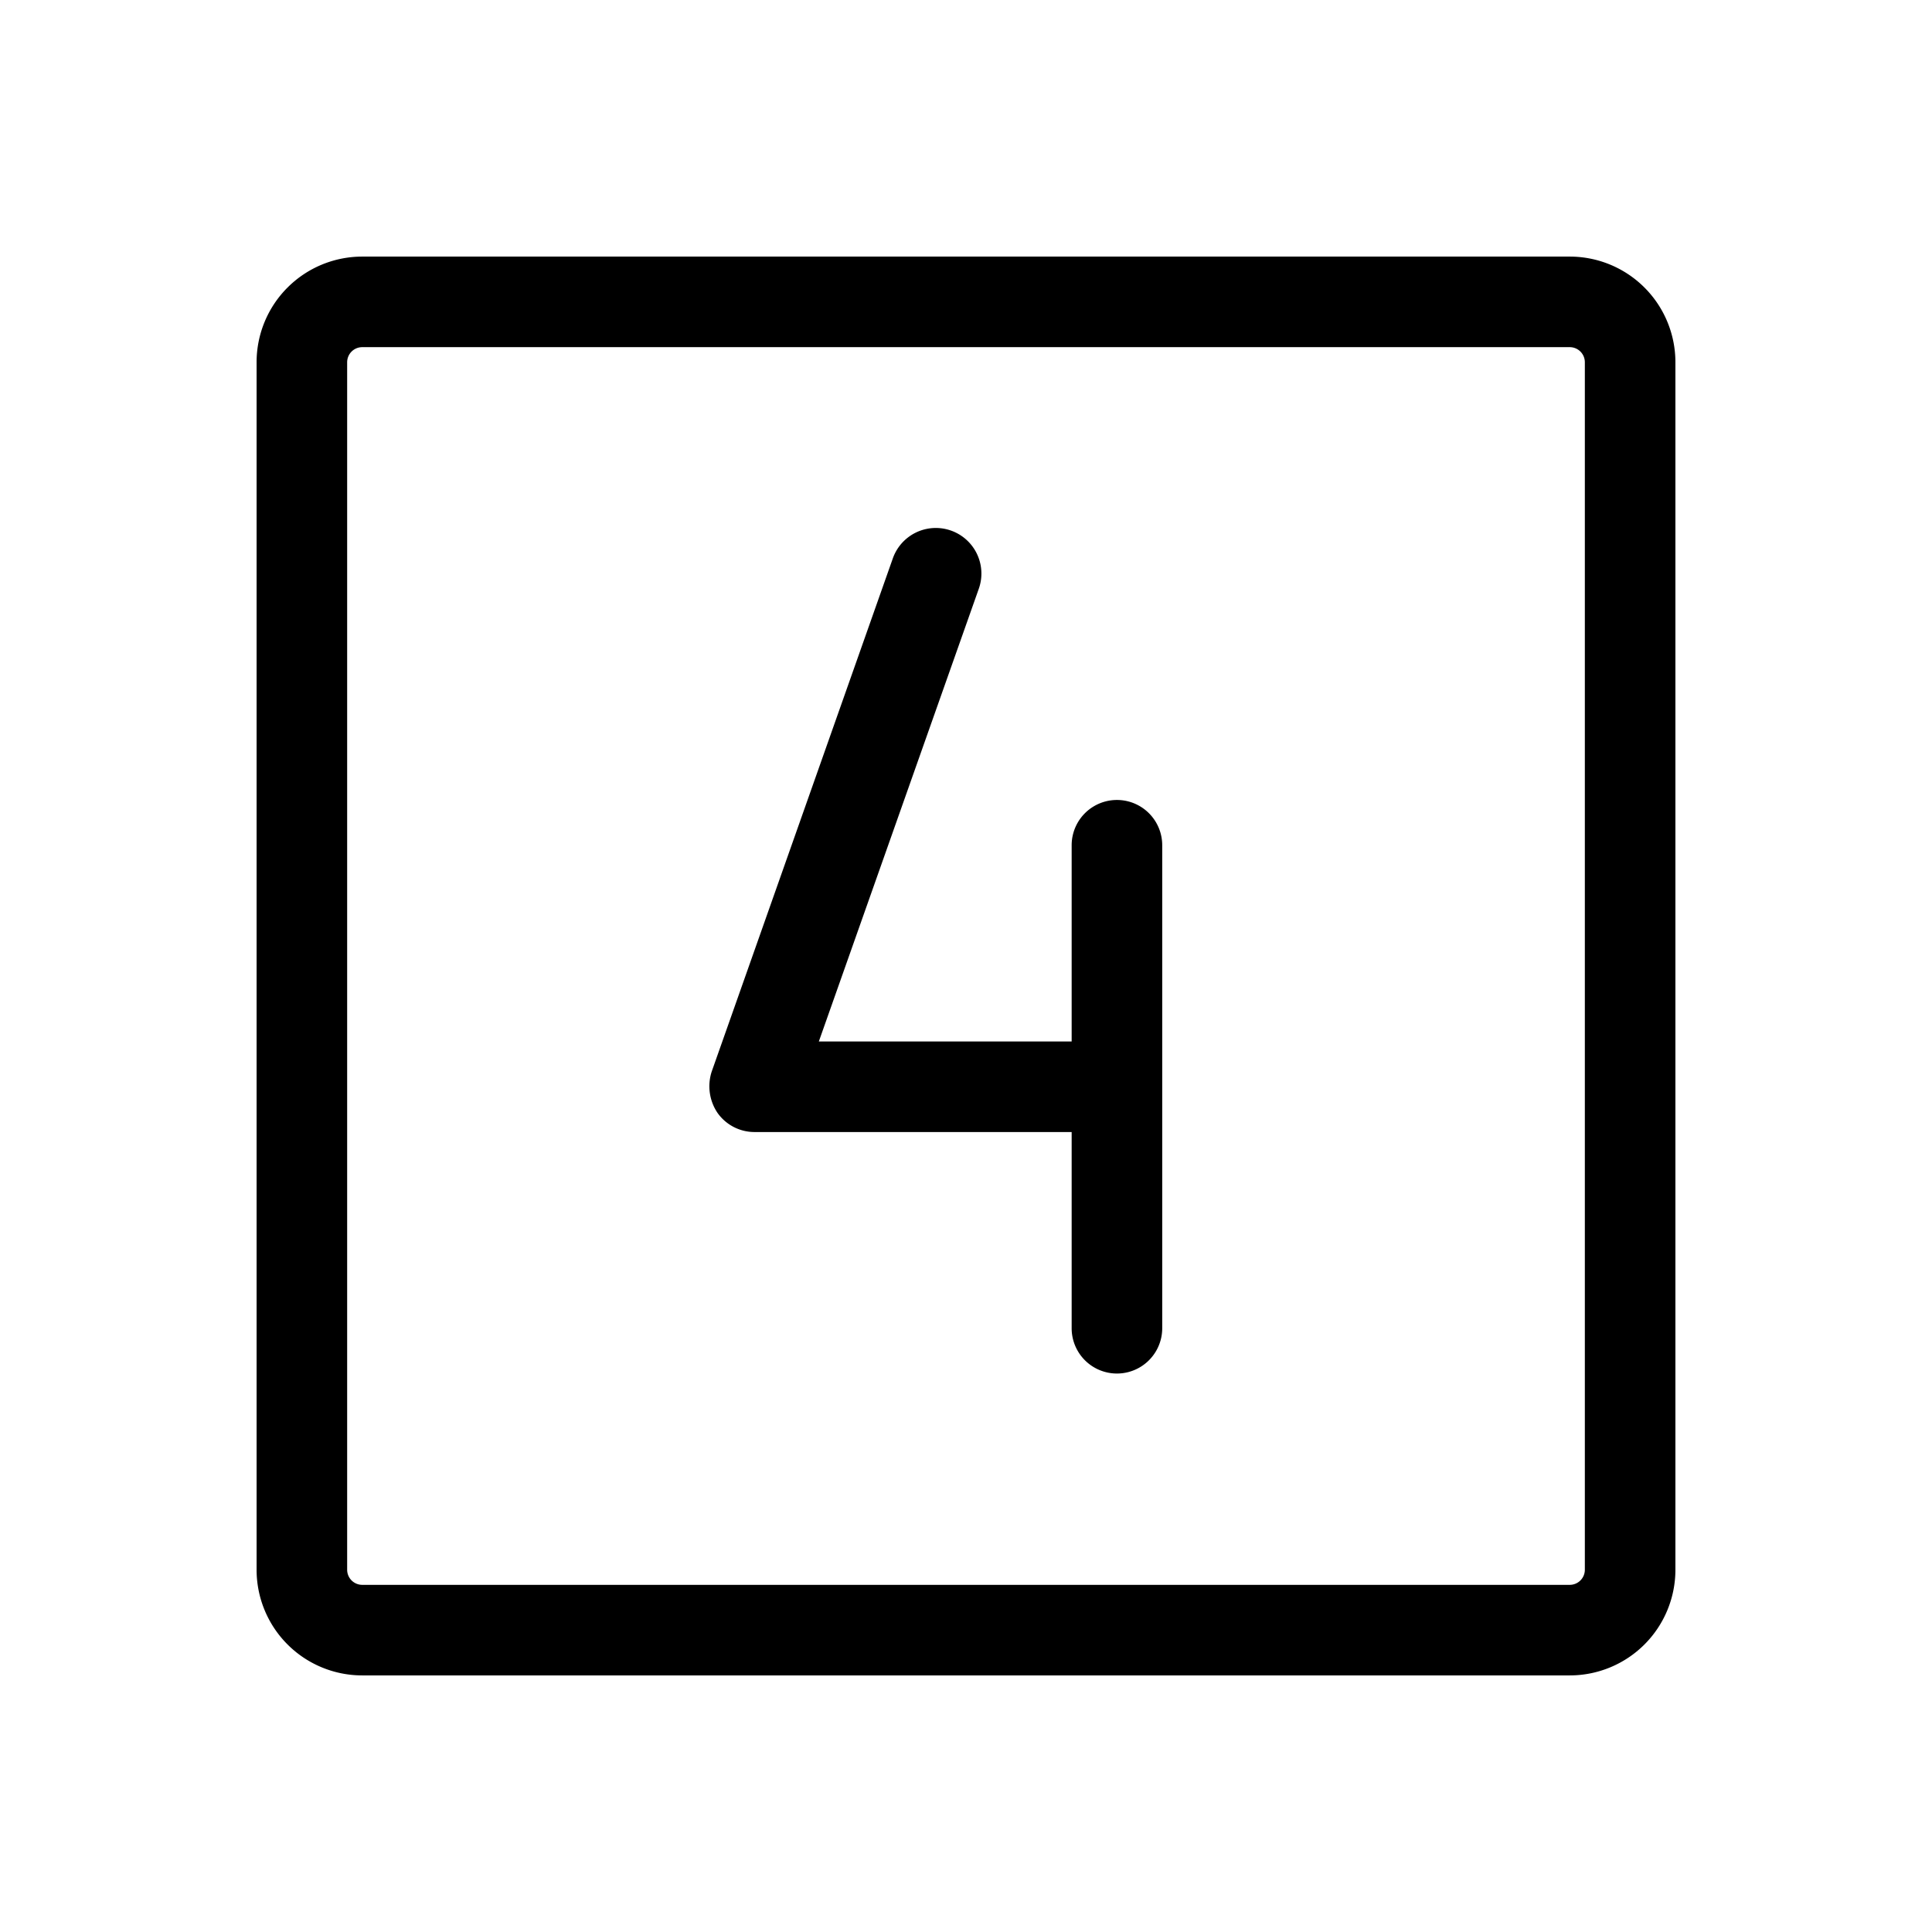 <svg xmlns="http://www.w3.org/2000/svg" viewBox="0 0 256 256" fill="currentColor"><path d="M154,112v64a6,6,0,0,1-12,0V150H100a6,6,0,0,1-4.9-2.5,6.3,6.3,0,0,1-.8-5.5l24-68a6,6,0,1,1,11.4,4l-21.2,60H142V112a6,6,0,0,1,12,0Zm68-64V208a14,14,0,0,1-14,14H48a14,14,0,0,1-14-14V48A14,14,0,0,1,48,34H208A14,14,0,0,1,222,48Zm-12,0a2,2,0,0,0-2-2H48a2,2,0,0,0-2,2V208a2,2,0,0,0,2,2H208a2,2,0,0,0,2-2Z"/></svg>
